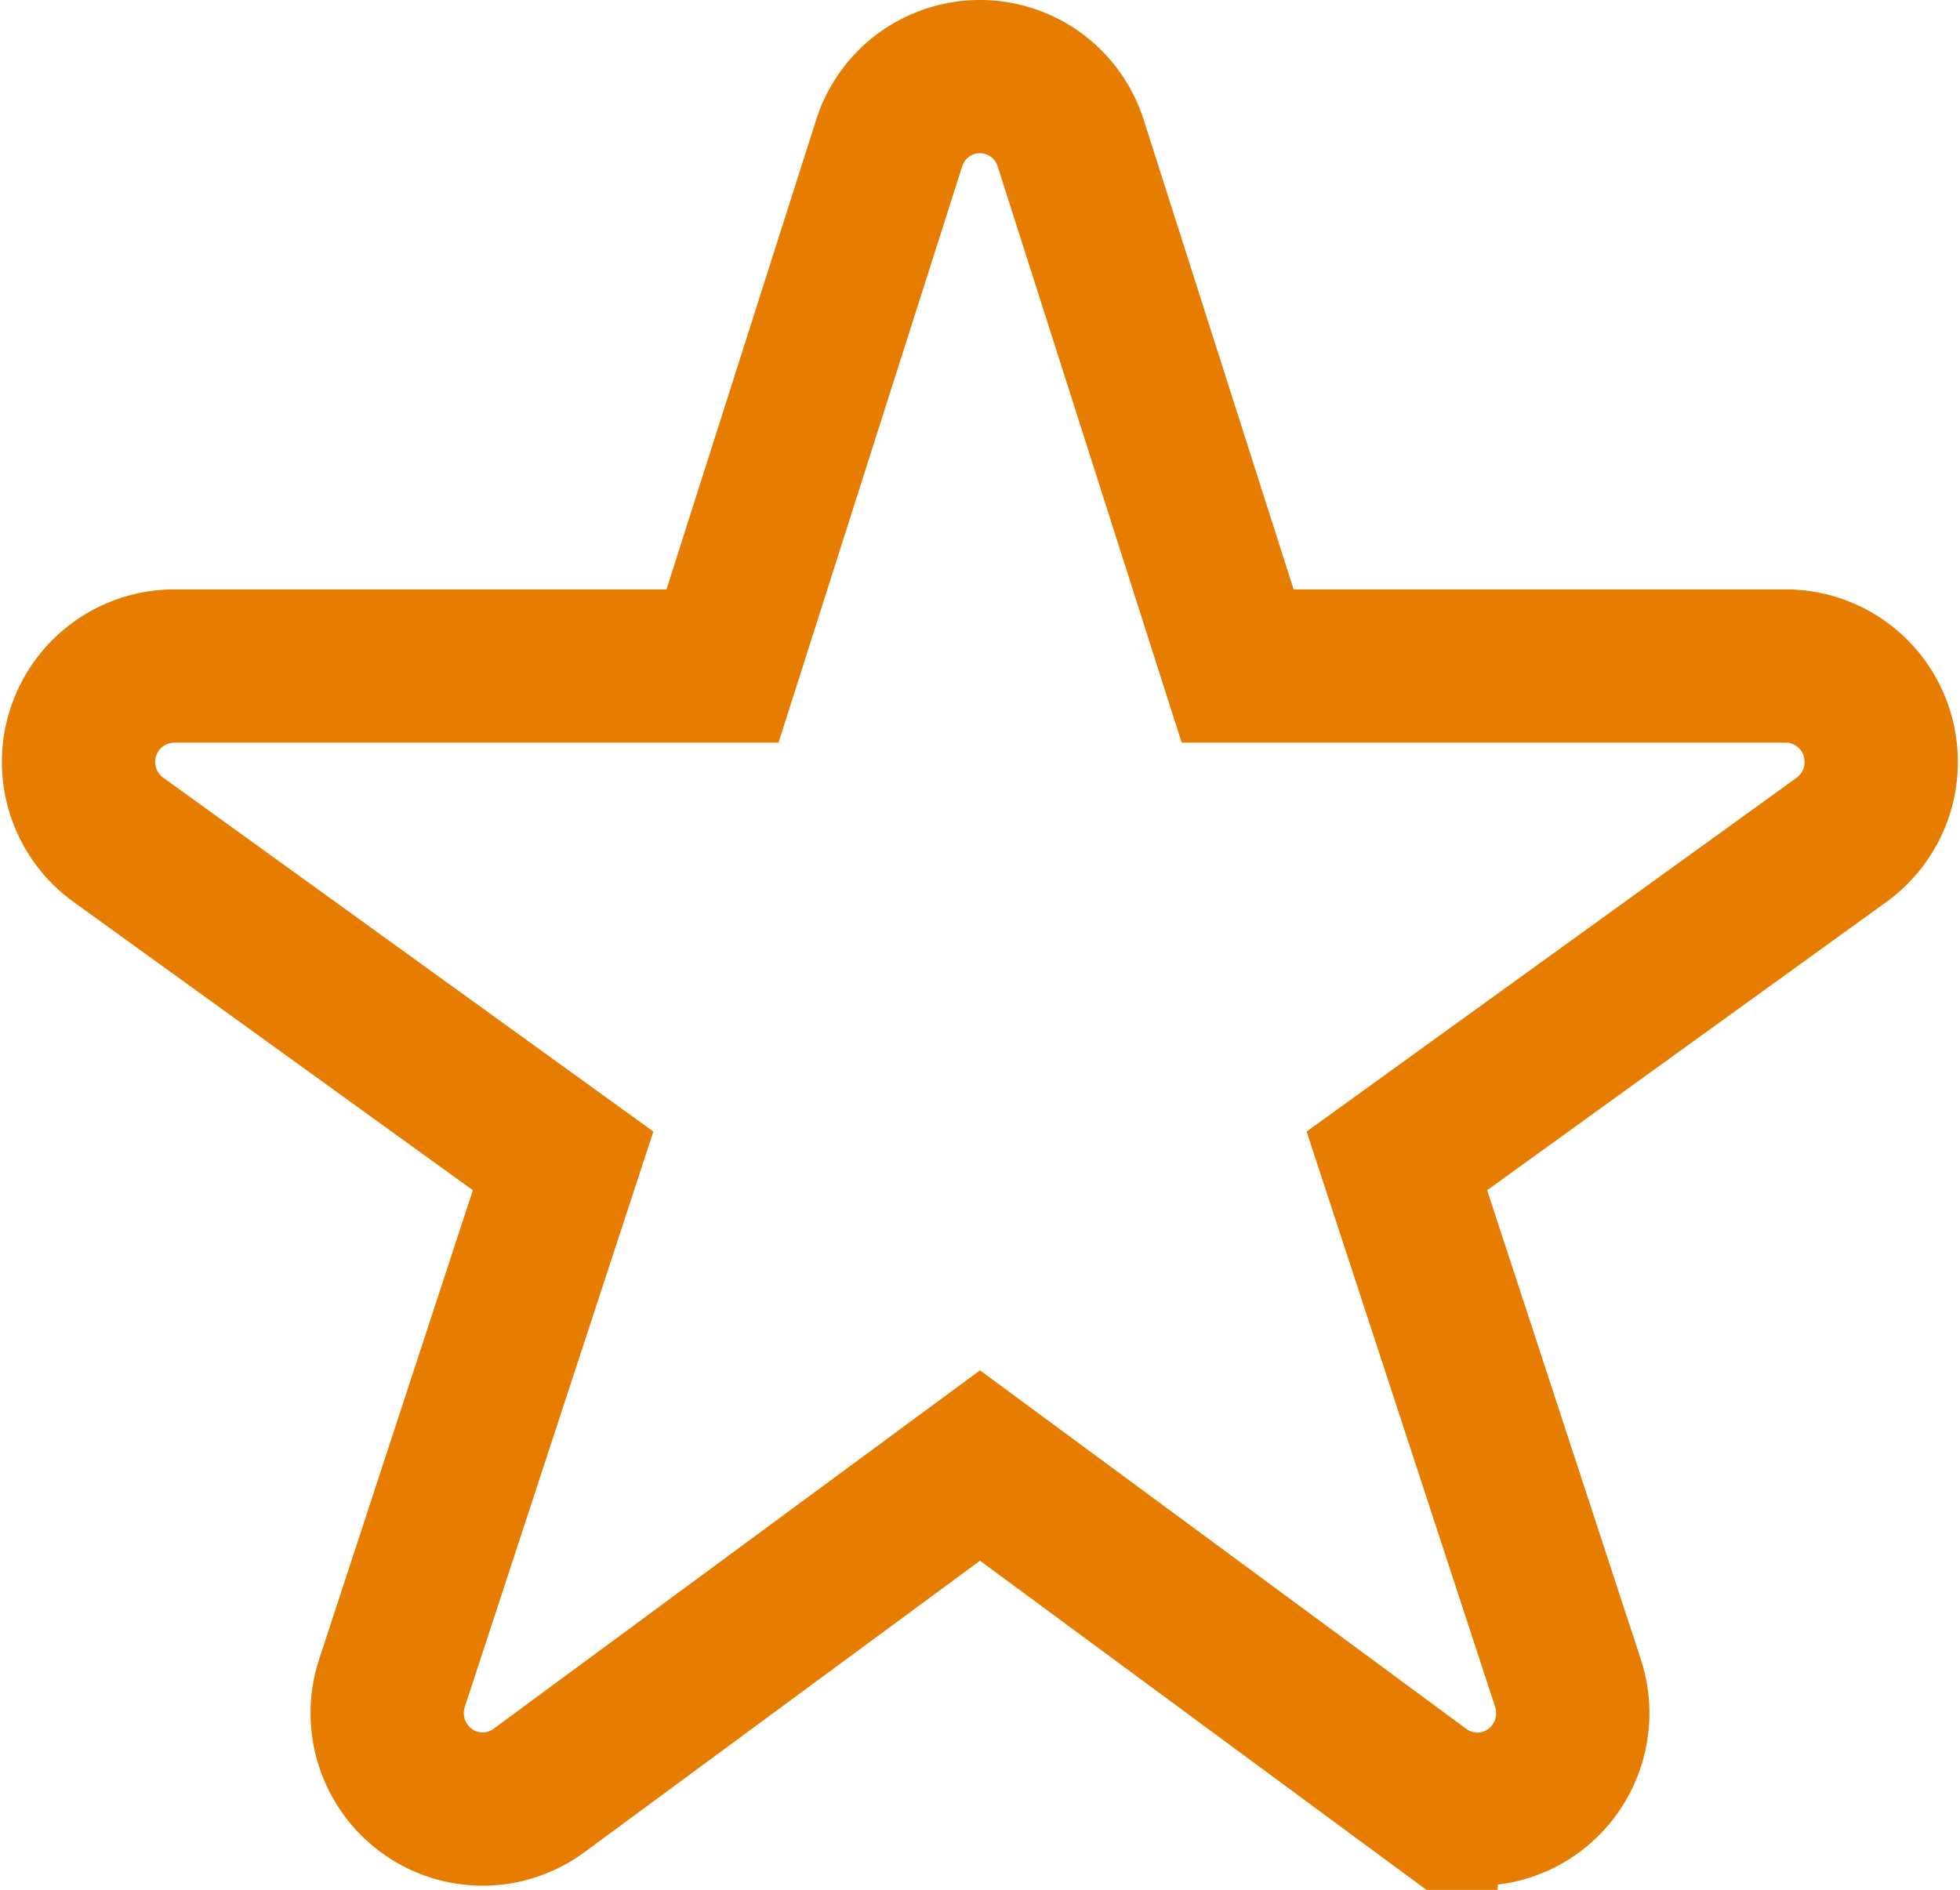 <svg xmlns="http://www.w3.org/2000/svg" width="12.788" height="12.332" viewBox="0 0 12.788 12.332">
  <g id="start" transform="translate(0.514 0.5)">
    <path id="Path_47589" data-name="Path 47589" d="M11.73,15.627a.623.623,0,0,0-.592-.434H7.561L6.472,11.782a.621.621,0,0,0-1.185,0L4.2,15.193H.623A.626.626,0,0,0,.26,16.328l2.9,2.094L2.043,21.831a.628.628,0,0,0,.225.7.619.619,0,0,0,.734,0L5.88,20.41l2.878,2.122a.619.619,0,0,0,.734,0,.629.629,0,0,0,.225-.7L8.6,18.422l2.9-2.094A.628.628,0,0,0,11.73,15.627Z" transform="translate(0 -11.347)" fill="none" stroke="#e67c00" stroke-width="1"/>
  </g>
</svg>
